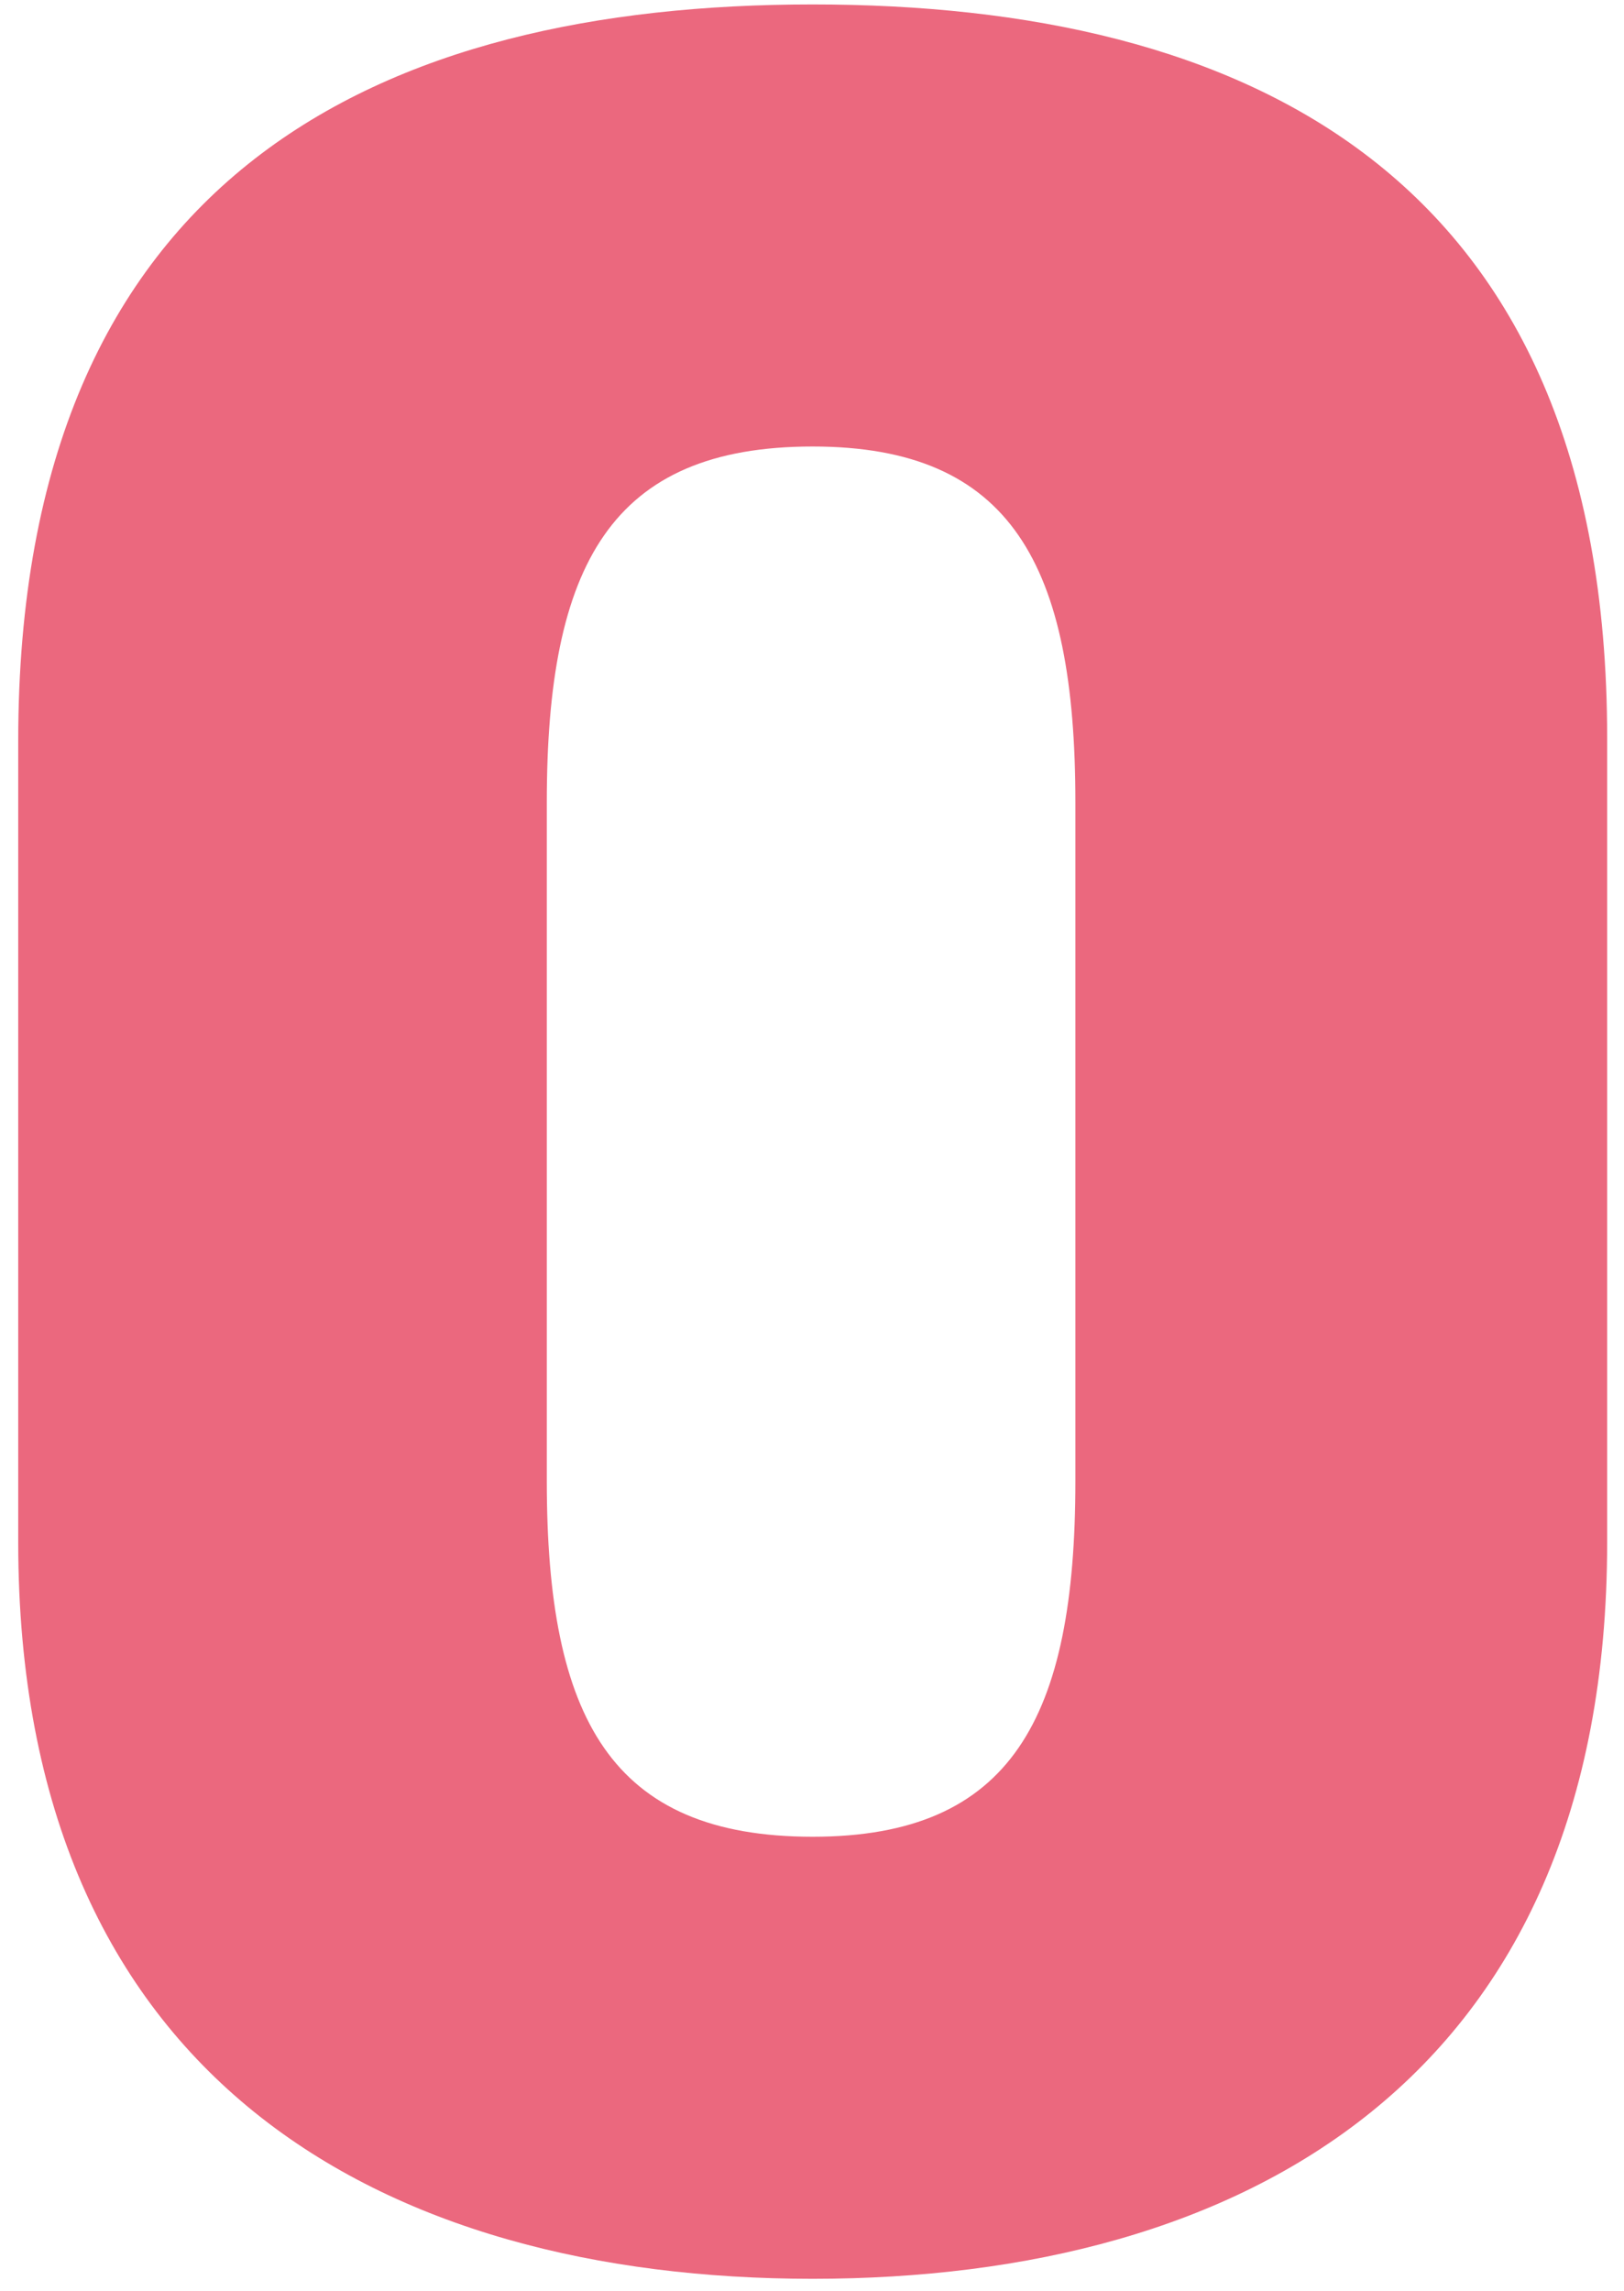 <svg width="73" height="103" viewBox="0 0 73 103" fill="none" xmlns="http://www.w3.org/2000/svg">
<path d="M72.243 69.32V33.176C72.243 7.688 55.827 0.2 36.531 0.2C17.235 0.2 0.819 7.688 0.819 33.32V69.32C0.819 93.512 17.235 102.44 36.531 102.44C55.827 102.44 72.243 93.512 72.243 69.32ZM24.579 36.056C24.579 25.4 27.459 20.072 36.531 20.072C45.459 20.072 48.339 25.4 48.339 36.056V66.584C48.339 77.24 45.459 82.568 36.531 82.568C27.459 82.568 24.579 77.24 24.579 66.584V36.056Z" fill="#EB687E"/>
</svg>
